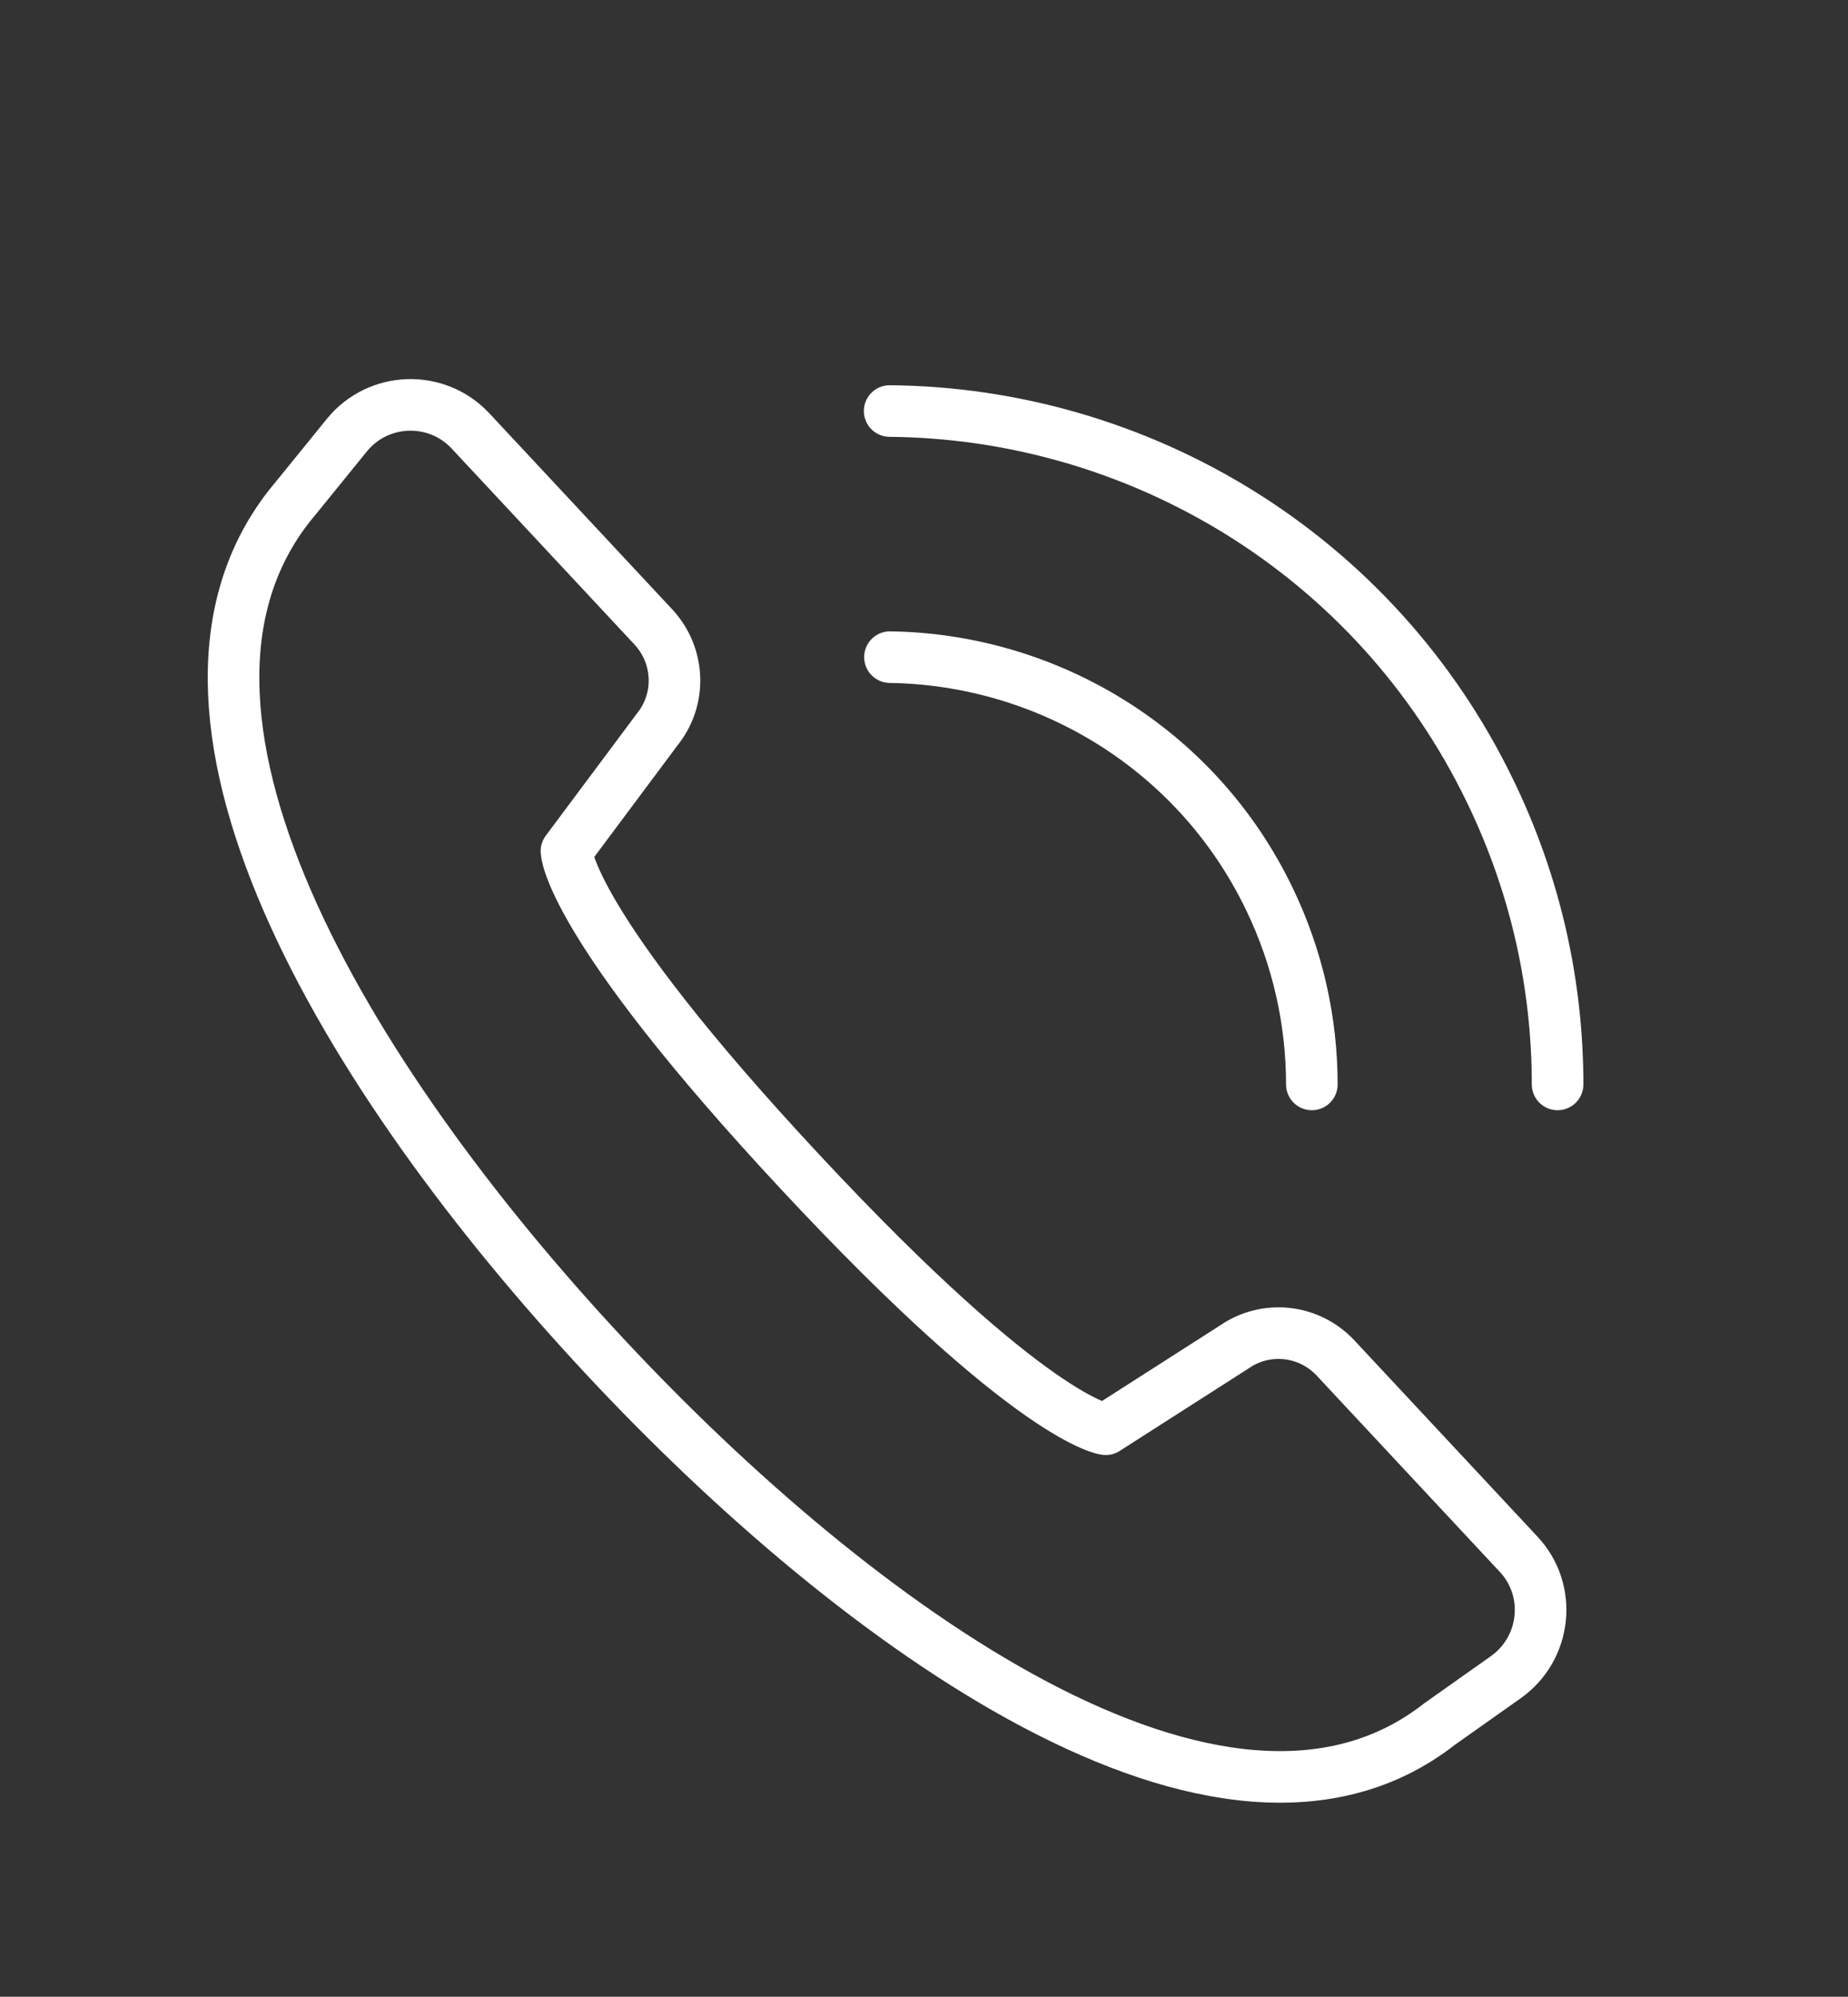<?xml version="1.0" encoding="utf-8"?>
<!-- Generator: Adobe Illustrator 27.1.1, SVG Export Plug-In . SVG Version: 6.00 Build 0)  -->
<svg version="1.1" id="Layer_1" xmlns="http://www.w3.org/2000/svg" xmlns:xlink="http://www.w3.org/1999/xlink" x="0px" y="0px"
	 viewBox="0 0 59.18 63.93" style="enable-background:new 0 0 59.18 63.93;" xml:space="preserve">
<rect x="0" y="0" width="59.18" height="63.93" fill="#333333" stroke="none"/>
<style type="text/css">
	.st0{fill:none;stroke:#FFFFFF;stroke-width:1.652;stroke-linecap:round;stroke-linejoin:round;stroke-miterlimit:10;}
</style>
<g id="_x39__00000050653376453572265380000001260881053097678524_">
	<path class="st0" d="M42.01,34.72c0-2-0.44-4.04-1.37-5.96c-2.33-4.82-7.13-7.65-12.14-7.72"/>
	<path class="st0" d="M49.88,34.72c0-3.16-0.69-6.36-2.16-9.39c-3.69-7.63-11.29-12.1-19.23-12.17"/>
	<path class="st0" d="M35.41,45.76c0,0-2.3-0.21-9.76-8.21c-7.51-8.05-7.51-10.3-7.51-10.3l2.91-3.9c0.78-0.97,0.72-2.36-0.12-3.27
		l-5.86-6.28c-1.09-1.17-2.96-1.1-3.96,0.13l-1.64,2.02c-5.62,6.62,1.6,18.59,9.9,27.48c8.05,8.63,19.81,17.18,26.73,11.77l2.12-1.5
		c1.3-0.92,1.5-2.78,0.41-3.94l-5.86-6.28c-0.85-0.91-2.23-1.06-3.25-0.35L35.41,45.76z"/>
</g>
</svg>

